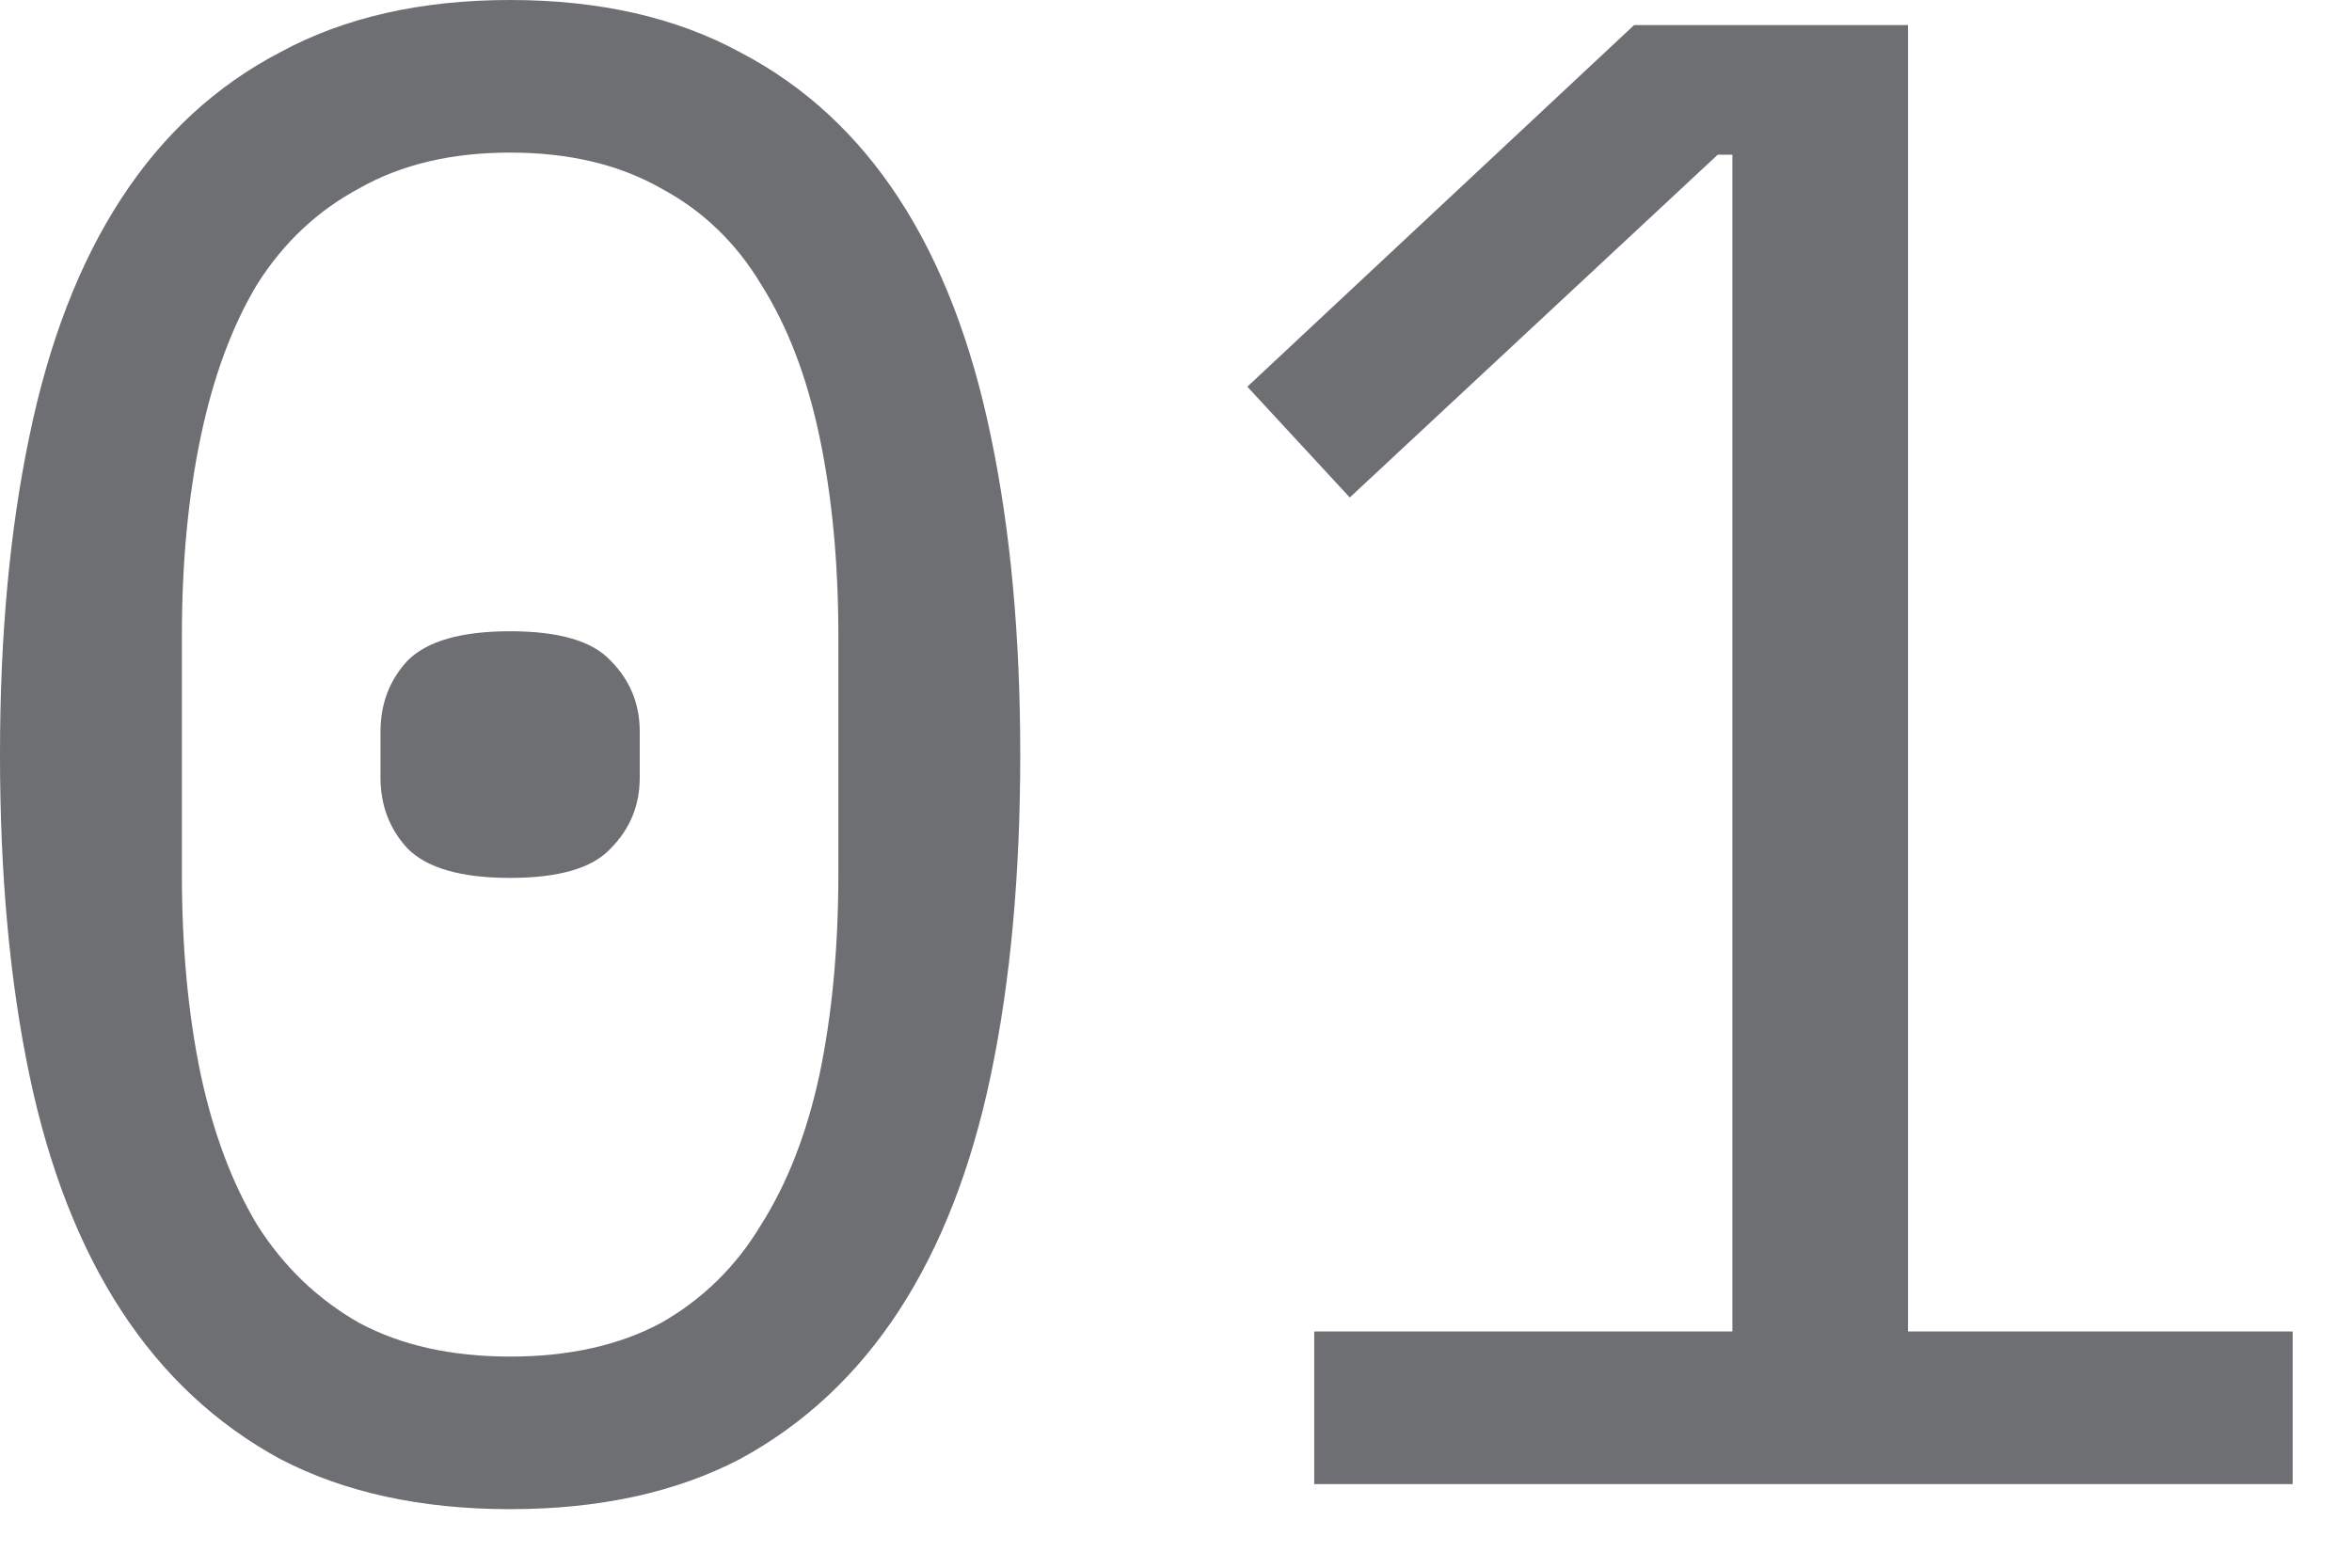 <?xml version="1.0" encoding="UTF-8"?> <svg xmlns="http://www.w3.org/2000/svg" width="27" height="18" viewBox="0 0 27 18" fill="none"><path d="M5.856 17.328C4.832 17.328 3.952 17.136 3.216 16.752C2.48 16.352 1.872 15.784 1.392 15.048C0.912 14.312 0.56 13.408 0.336 12.336C0.112 11.264 0 10.04 0 8.664C0 7.304 0.112 6.088 0.336 5.016C0.56 3.928 0.912 3.016 1.392 2.28C1.872 1.544 2.48 0.984 3.216 0.6C3.952 0.2 4.832 0 5.856 0C6.88 0 7.76 0.2 8.496 0.6C9.232 0.984 9.84 1.544 10.32 2.28C10.8 3.016 11.152 3.928 11.376 5.016C11.6 6.088 11.712 7.304 11.712 8.664C11.712 10.04 11.6 11.264 11.376 12.336C11.152 13.408 10.8 14.312 10.32 15.048C9.84 15.784 9.232 16.352 8.496 16.752C7.76 17.136 6.88 17.328 5.856 17.328ZM5.856 15.576C6.528 15.576 7.104 15.448 7.584 15.192C8.064 14.92 8.448 14.544 8.736 14.064C9.04 13.584 9.264 13.008 9.408 12.336C9.552 11.648 9.624 10.88 9.624 10.032V7.296C9.624 6.464 9.552 5.704 9.408 5.016C9.264 4.328 9.04 3.744 8.736 3.264C8.448 2.784 8.064 2.416 7.584 2.16C7.104 1.888 6.528 1.752 5.856 1.752C5.184 1.752 4.608 1.888 4.128 2.16C3.648 2.416 3.256 2.784 2.952 3.264C2.664 3.744 2.448 4.328 2.304 5.016C2.16 5.704 2.088 6.464 2.088 7.296V10.032C2.088 10.88 2.16 11.648 2.304 12.336C2.448 13.008 2.664 13.584 2.952 14.064C3.256 14.544 3.648 14.92 4.128 15.192C4.608 15.448 5.184 15.576 5.856 15.576ZM5.856 10.08C5.296 10.08 4.904 9.968 4.68 9.744C4.472 9.52 4.368 9.248 4.368 8.928V8.4C4.368 8.08 4.472 7.808 4.68 7.584C4.904 7.36 5.296 7.248 5.856 7.248C6.416 7.248 6.8 7.36 7.008 7.584C7.232 7.808 7.344 8.08 7.344 8.4V8.928C7.344 9.248 7.232 9.52 7.008 9.744C6.8 9.968 6.416 10.08 5.856 10.08Z" fill="#6E6F72"></path><path d="M15.087 17.04V15.288H19.887V1.776H19.719L15.495 5.712L14.319 4.44L18.759 0.288H21.903V15.288H26.319V17.04H15.087Z" fill="#6E6F72"></path></svg> 